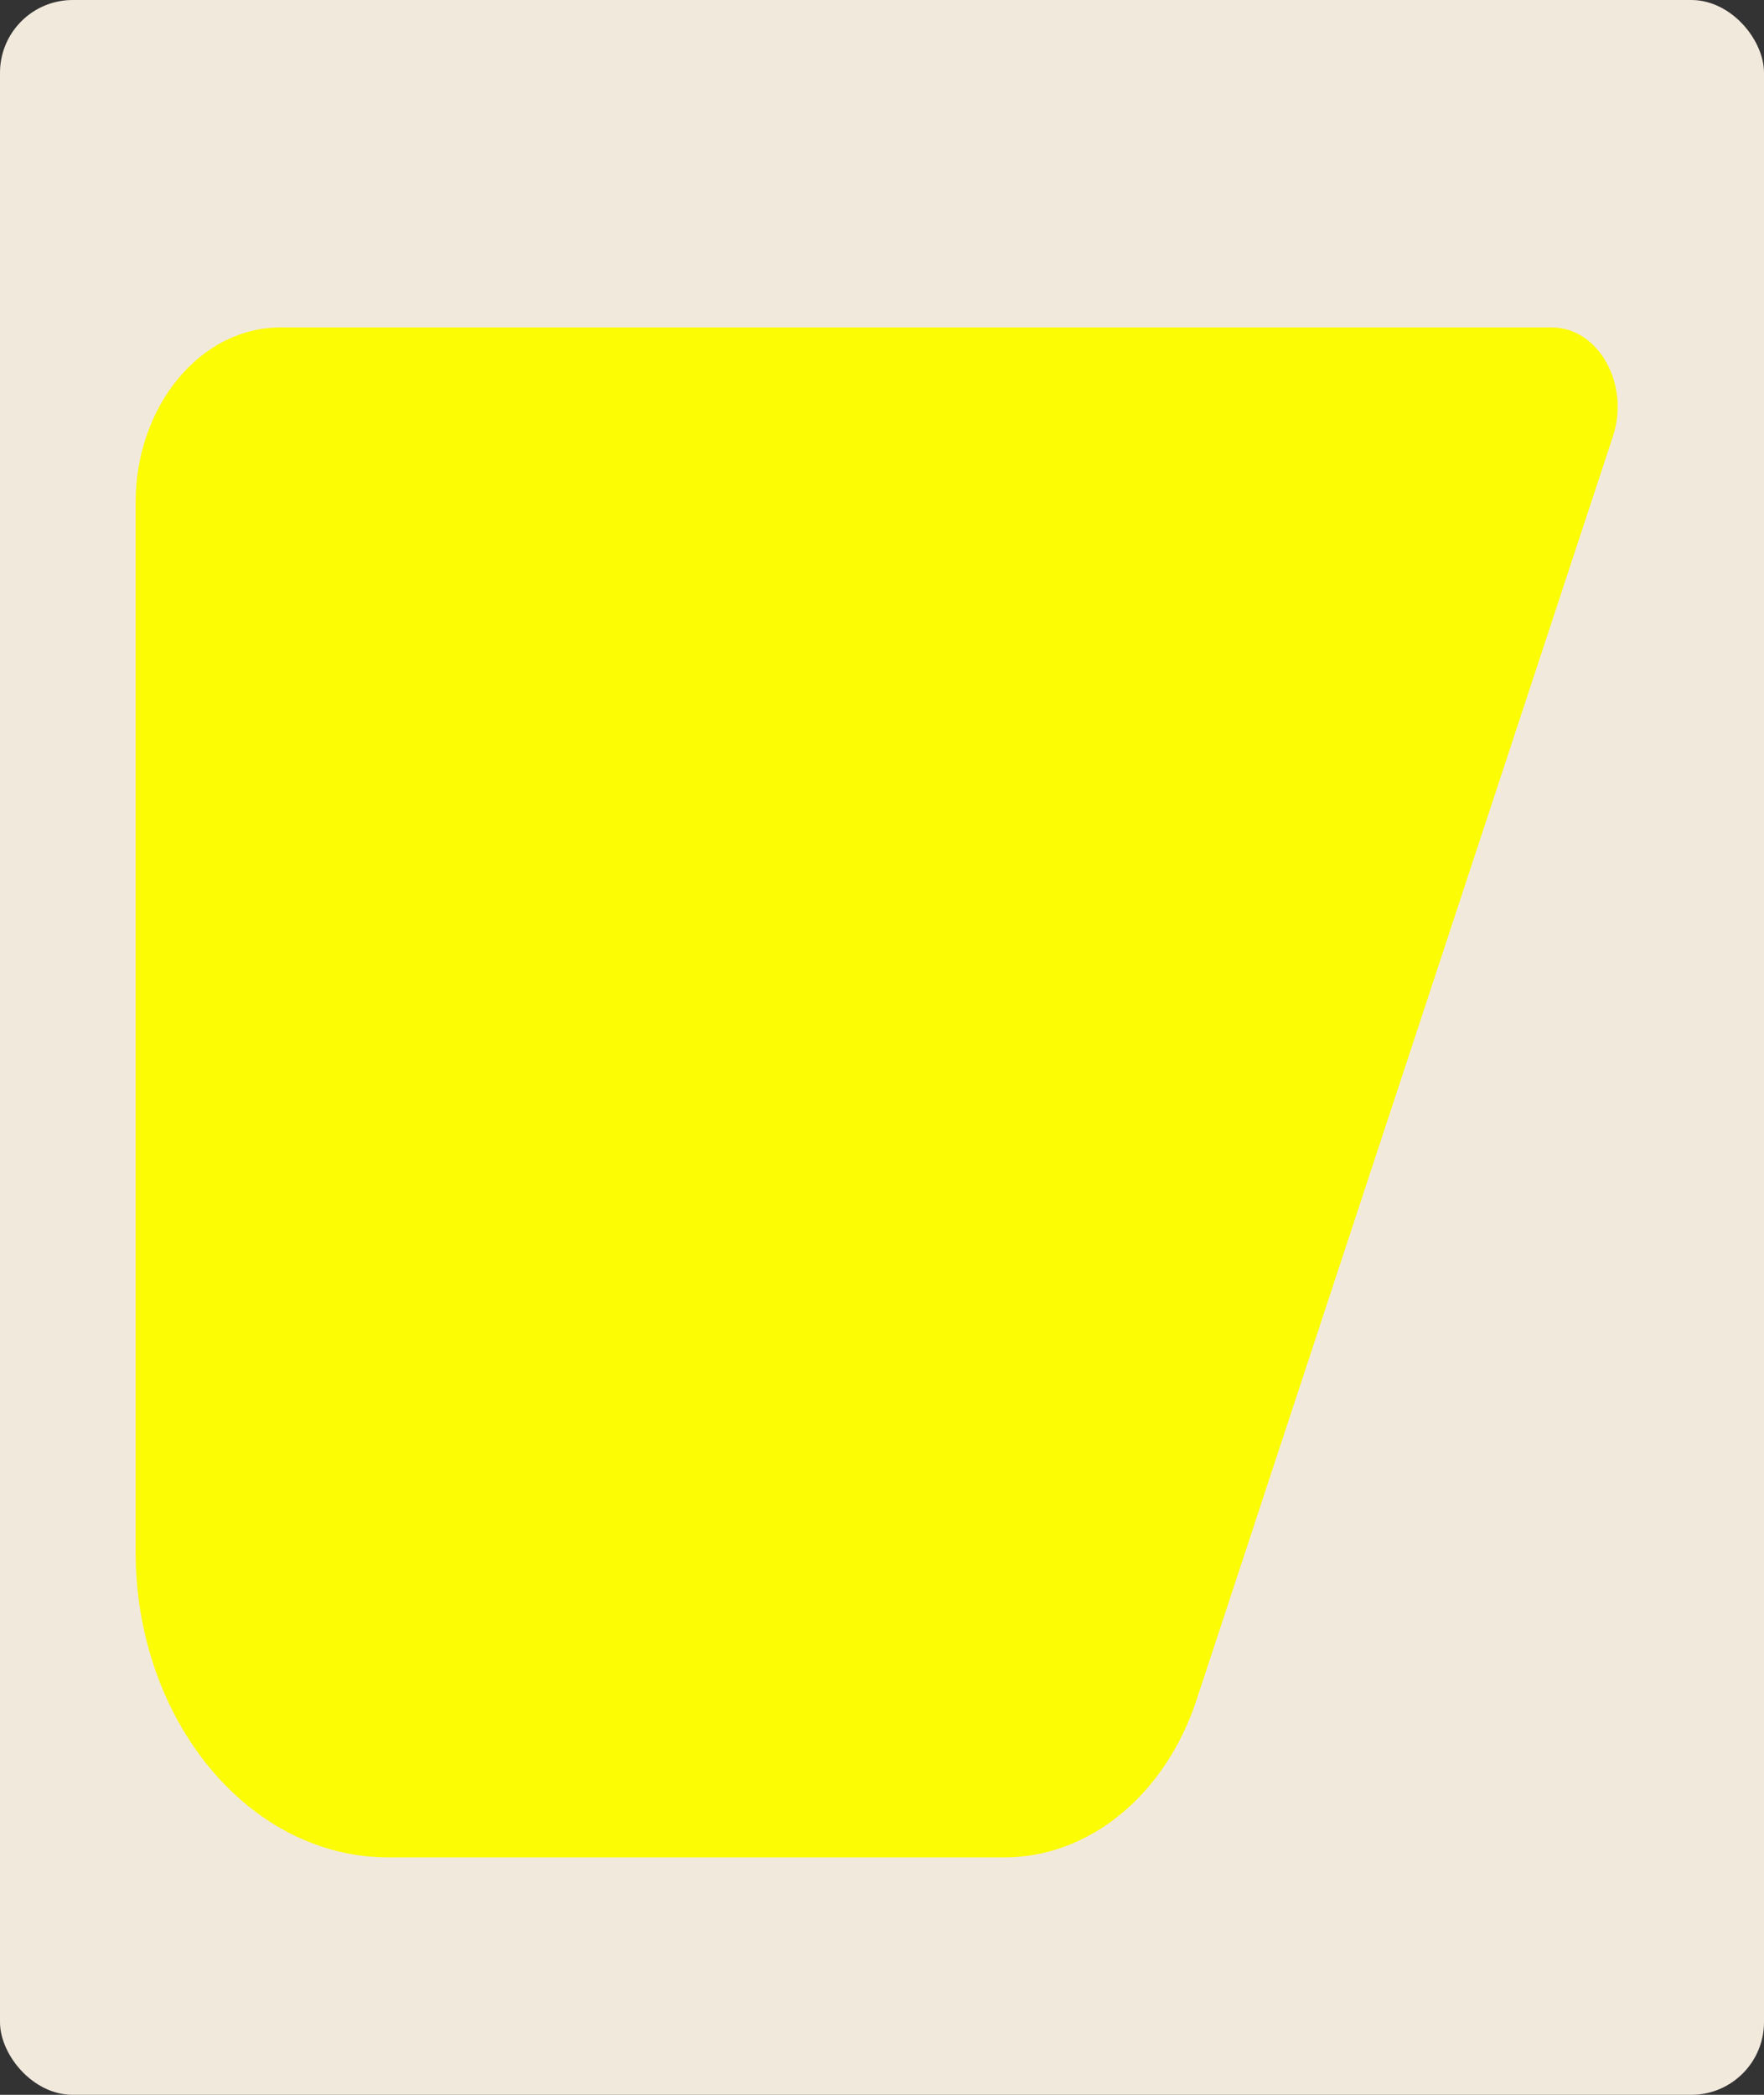 <?xml version="1.0" encoding="UTF-8"?> <svg xmlns="http://www.w3.org/2000/svg" id="Layer_2" data-name="Layer 2" viewBox="0 0 48 57"><rect x="0" y="0" width="48" height="57" fill="#333333" stroke="none"/><defs><style> .cls-1 { fill: #f2e9dd; } .cls-2 { fill: #fcfc04; } </style></defs><g id="_прямоугольники" data-name="прямоугольники"><rect class="cls-1" width="48" height="57" rx="1.98" ry="1.98"></rect></g><g id="_формы" data-name="формы"><path class="cls-2" d="m27.33,50.54H10.57c-3.8,0-6.88-3.73-6.88-8.32V13.68c0-2.63,1.76-4.77,3.94-4.77h34.6c1.26,0,2.13,1.54,1.66,2.96l-11.33,34.38c-.85,2.59-2.92,4.29-5.23,4.29Z"></path></g></svg> 